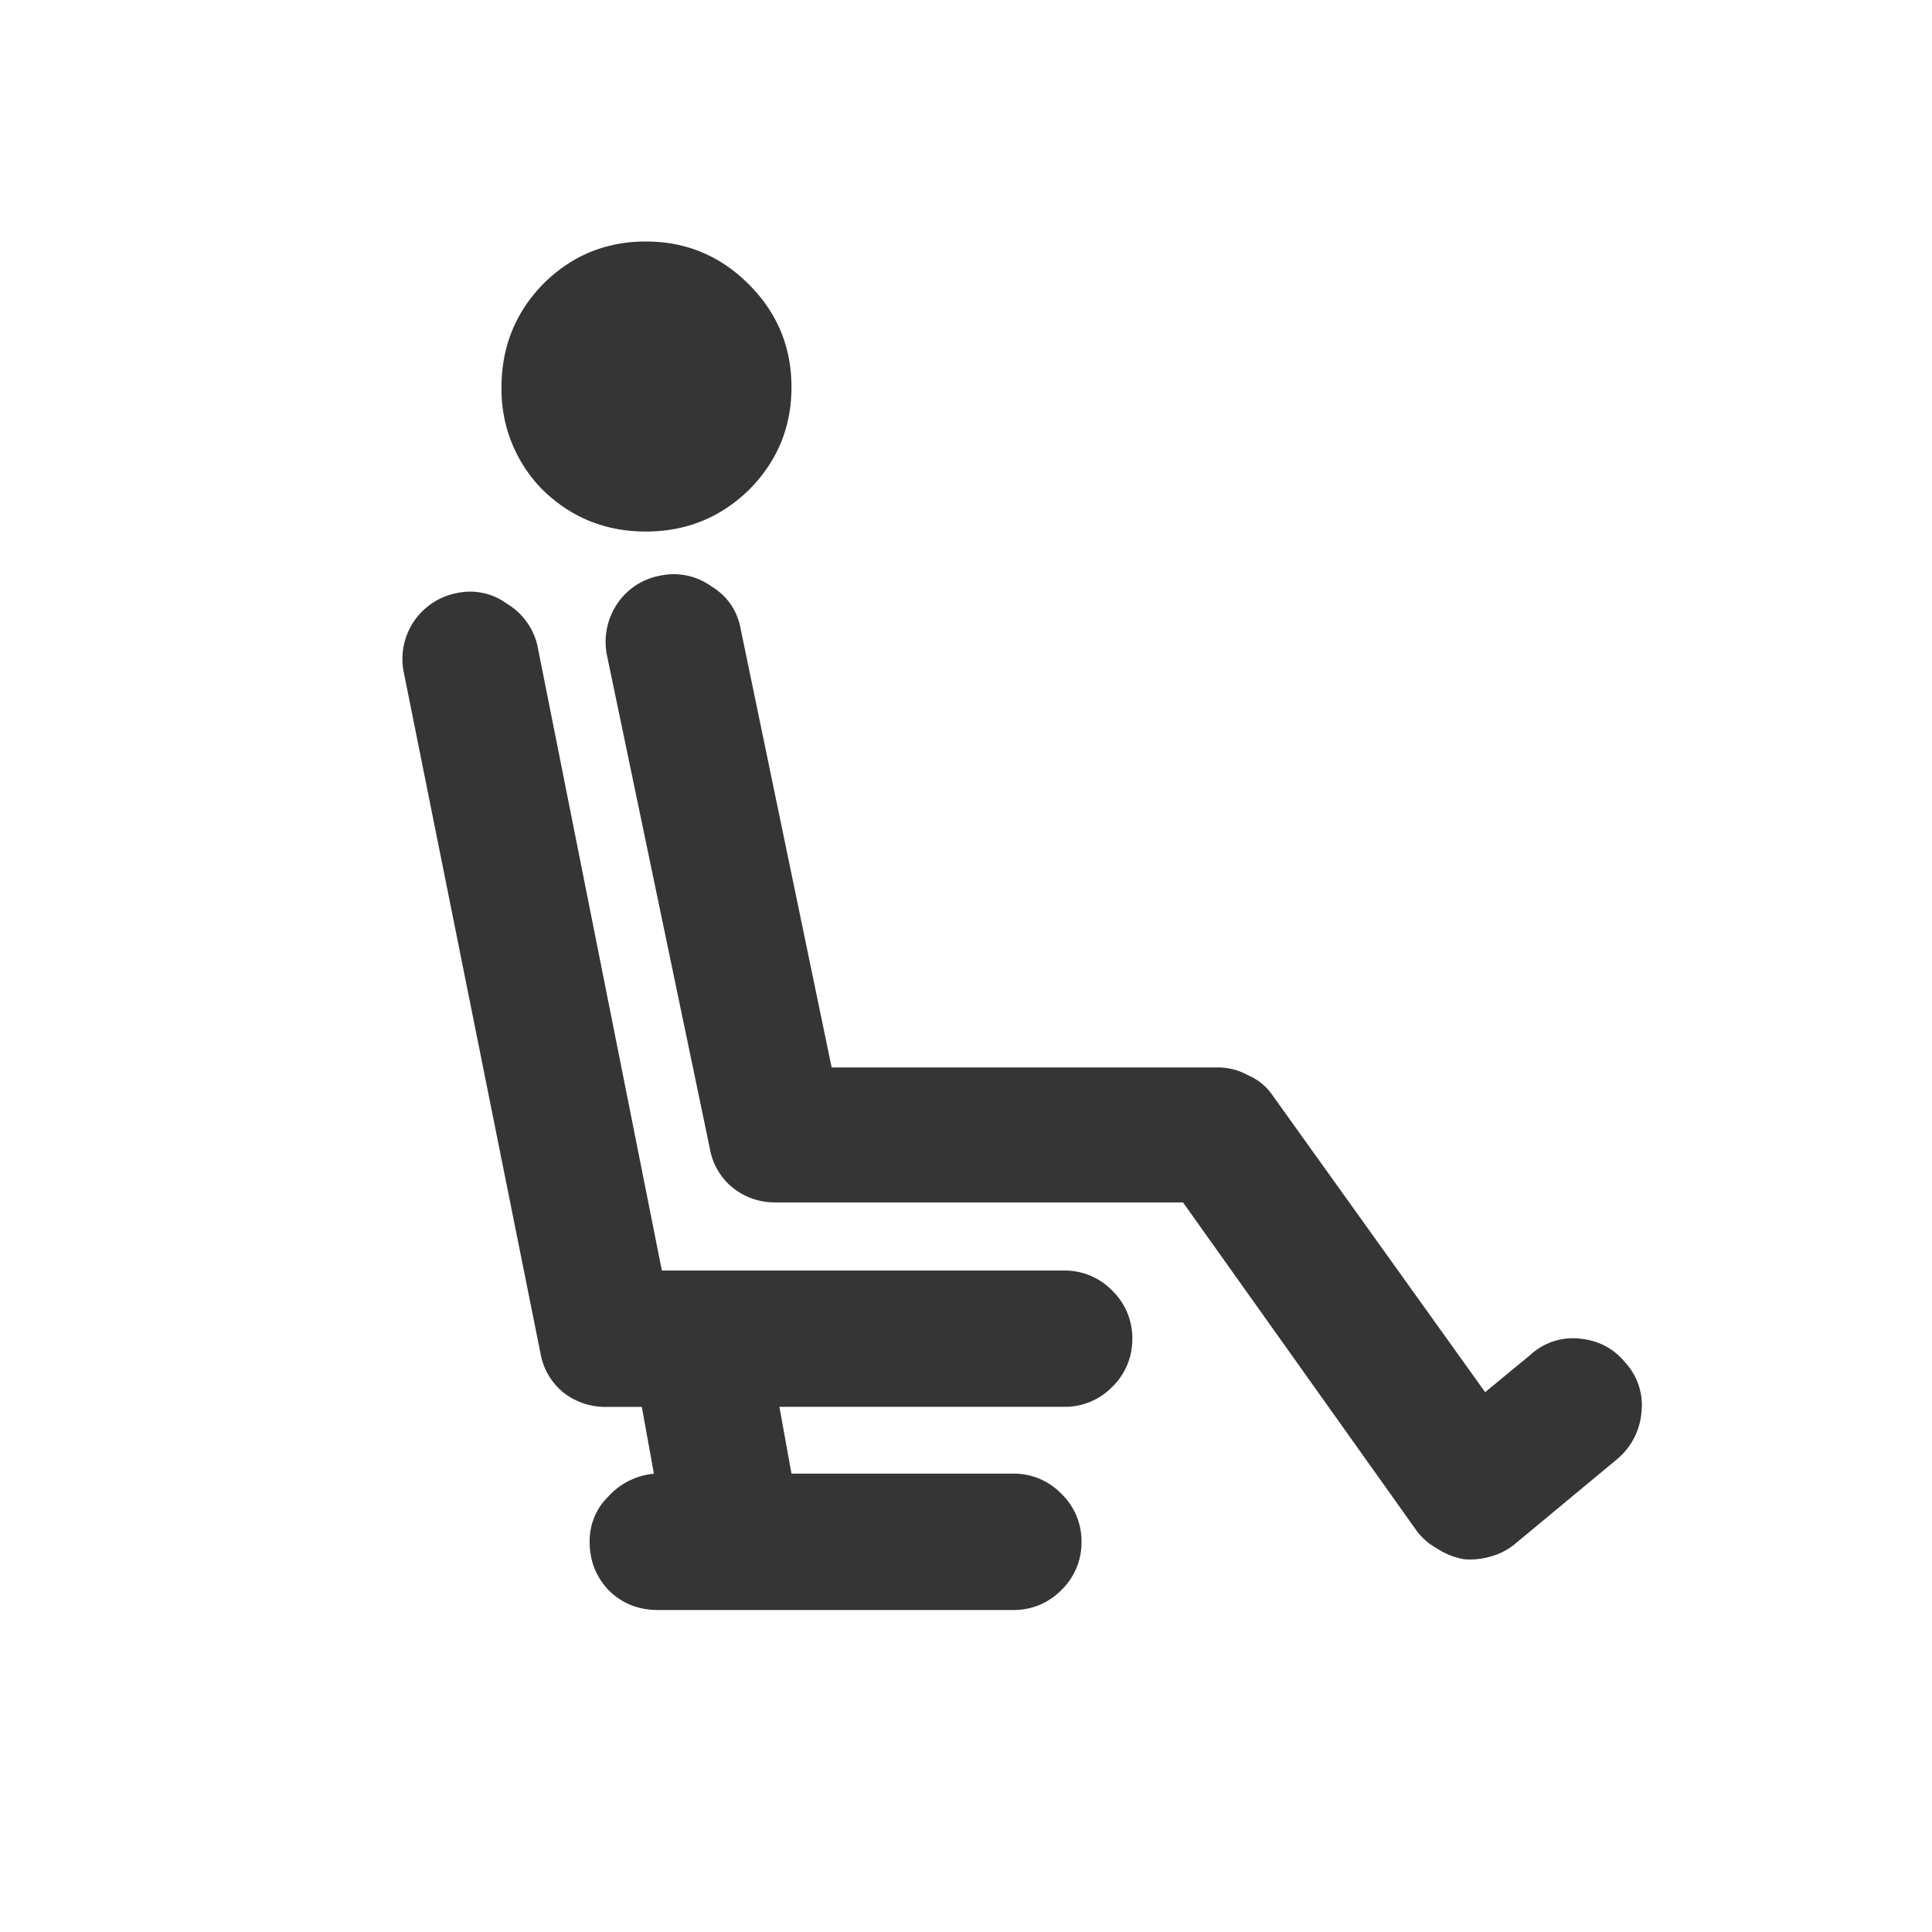 <svg xmlns="http://www.w3.org/2000/svg" width="24" height="24" fill="none"><path fill="#353535" d="M9.832 4.81q0 .747-.531 1.278-.531.515-1.278.515-.748 0-1.279-.515A1.77 1.77 0 0 1 6.23 4.81q0-.748.514-1.279Q7.274 3 8.023 3q.747 0 1.278.531.531.53.531 1.279M8.205 7.15a.8.8 0 0 1 .631.133q.3.183.365.531l1.13 5.446h4.797q.2 0 .382.1a.7.7 0 0 1 .299.248l2.64 3.686.564-.465a.78.78 0 0 1 .614-.2q.349.035.565.3a.78.78 0 0 1 .199.614.85.85 0 0 1-.3.581l-1.26 1.046a.8.8 0 0 1-.316.166.9.9 0 0 1-.332.033.9.9 0 0 1-.332-.133.8.8 0 0 1-.25-.216l-2.905-4.083H9.633q-.3 0-.531-.183a.8.8 0 0 1-.283-.481L7.541 8.146a.85.85 0 0 1 .116-.63.82.82 0 0 1 .548-.366m-1.527.88a.82.82 0 0 0-.382-.531.77.77 0 0 0-.614-.133.833.833 0 0 0-.664.996l1.693 8.434q.05.3.282.498a.84.84 0 0 0 .532.183h.448l.15.83a.87.87 0 0 0-.565.282.77.77 0 0 0-.233.564q0 .35.233.598.248.249.614.249h4.416a.82.82 0 0 0 .598-.249.82.82 0 0 0 .249-.598.82.82 0 0 0-.25-.597.82.82 0 0 0-.597-.25H9.832l-.15-.83h3.537a.82.82 0 0 0 .598-.248.82.82 0 0 0 .249-.598.82.82 0 0 0-.25-.598.82.82 0 0 0-.597-.249H8.222z"/></svg>